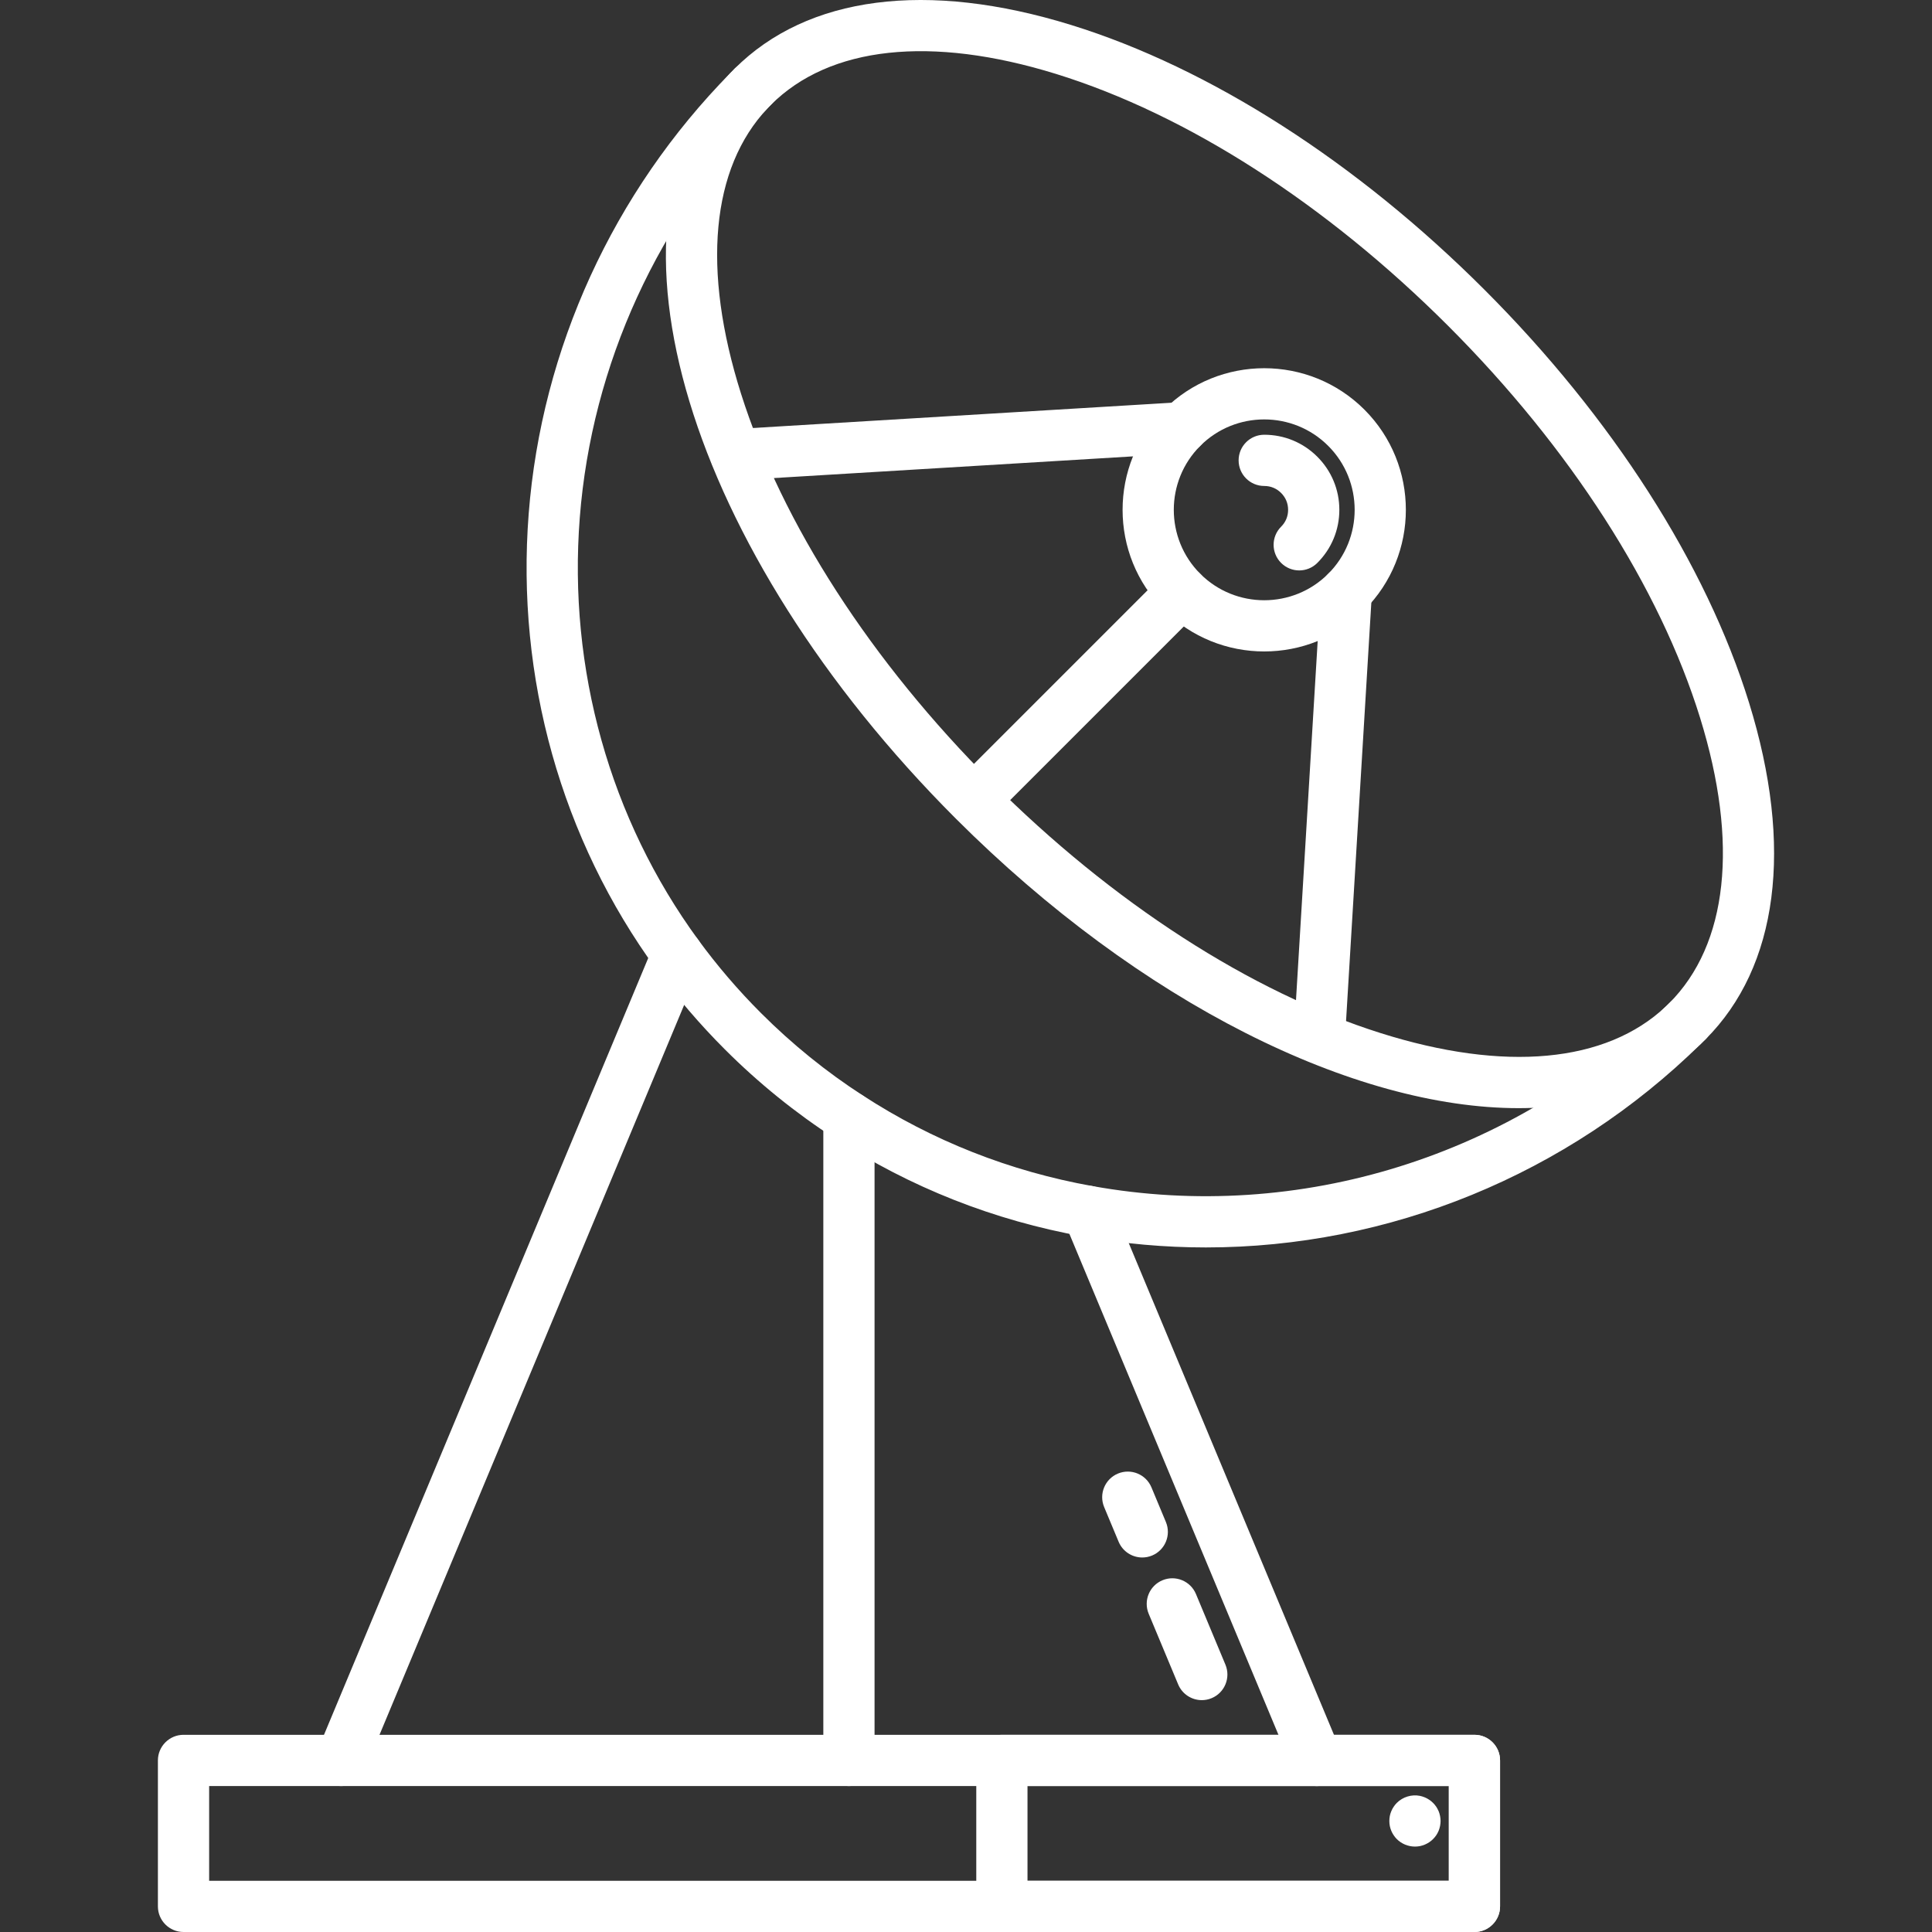 <?xml version="1.0" encoding="UTF-8"?> <svg xmlns="http://www.w3.org/2000/svg" width="220" height="220" viewBox="0 0 220 220" fill="none"><rect x="0" y="0" width="220" height="220" fill="#333333" stroke="none"/><g clip-path="url(#clip0_115_2250)"><path d="M172.917 126.187C154.26 126.187 129.92 114.291 108.819 93.195C78.32 62.69 67.048 25.413 83.156 8.33C84.261 7.158 86.106 7.103 87.279 8.209C88.451 9.314 88.505 11.16 87.4 12.332C80.978 19.142 79.906 30.685 84.383 44.835C89.059 59.615 99.202 75.325 112.943 89.069C126.687 102.81 142.397 112.953 157.18 117.629C171.33 122.106 182.876 121.034 189.687 114.613C190.859 113.508 192.705 113.562 193.809 114.734C194.915 115.906 194.86 117.753 193.688 118.857C188.421 123.823 181.233 126.187 172.917 126.187Z" fill="white"></path><path d="M192.136 119.214C191.39 119.214 190.643 118.929 190.074 118.36C188.935 117.221 188.935 115.374 190.074 114.235C196.761 107.547 198.012 96.009 193.594 81.747C188.978 66.846 178.791 50.994 164.908 37.111C151.023 23.227 135.169 13.038 120.267 8.423C106.005 4.006 94.467 5.256 87.778 11.945C86.639 13.084 84.791 13.084 83.653 11.945C82.514 10.806 82.514 8.959 83.653 7.82C91.946 -0.473 105.562 -2.239 121.993 2.851C137.785 7.742 154.491 18.444 169.033 32.986C183.575 47.527 194.276 64.231 199.167 80.021C204.256 96.452 202.492 110.067 194.199 118.36C193.629 118.929 192.882 119.214 192.136 119.214Z" fill="white"></path><path d="M137.315 142.048C132.662 142.048 127.989 141.637 123.342 140.799C113.178 138.975 103.668 135.22 95.081 129.641C90.598 126.746 86.374 123.328 82.532 119.486C79.713 116.667 77.103 113.621 74.777 110.433C63.924 95.578 58.747 77.13 60.204 58.486C61.672 39.694 69.827 21.878 83.169 8.315C83.321 8.153 83.477 7.995 83.64 7.832C84.777 6.692 86.63 6.685 87.77 7.823C88.91 8.961 88.917 10.802 87.78 11.942C87.648 12.074 87.531 12.19 87.419 12.312C87.399 12.334 87.378 12.356 87.356 12.378C74.959 24.966 67.383 41.502 66.021 58.94C64.673 76.195 69.457 93.261 79.49 106.993C81.639 109.938 84.05 112.753 86.658 115.36C90.209 118.911 94.11 122.068 98.253 124.744C106.192 129.902 114.979 133.37 124.376 135.057C147.946 139.311 172.347 131.684 189.641 114.656C189.664 114.634 189.686 114.612 189.71 114.591C189.832 114.478 189.949 114.359 190.072 114.236C191.209 113.096 193.057 113.094 194.197 114.232C195.337 115.37 195.338 117.217 194.201 118.357C194.033 118.526 193.87 118.687 193.703 118.843C178.468 133.828 158.119 142.048 137.315 142.048Z" fill="white"></path><path d="M143.96 74.182C139.827 74.182 135.695 72.609 132.549 69.463C126.258 63.173 126.258 52.938 132.549 46.648C138.84 40.356 149.079 40.356 155.37 46.648C161.66 52.938 161.66 63.173 155.37 69.463C152.225 72.609 148.092 74.182 143.96 74.182ZM143.96 47.76C141.321 47.76 138.682 48.764 136.674 50.773C132.658 54.788 132.658 61.323 136.674 65.338C140.691 69.355 147.228 69.356 151.246 65.338C155.261 61.323 155.261 54.788 151.246 50.773C149.237 48.764 146.599 47.76 143.96 47.76Z" fill="white"></path><path d="M147.945 64.955C147.199 64.955 146.452 64.67 145.882 64.1C144.744 62.961 144.744 61.114 145.883 59.975C146.405 59.455 146.679 58.791 146.679 58.056C146.679 57.321 146.403 56.656 145.883 56.135C145.362 55.614 144.697 55.338 143.96 55.338C142.349 55.338 141.043 54.032 141.043 52.422C141.043 50.811 142.349 49.505 143.96 49.505C146.244 49.505 148.393 50.395 150.007 52.01C151.623 53.626 152.513 55.772 152.513 58.055C152.513 60.338 151.623 62.485 150.007 64.1C149.438 64.67 148.691 64.955 147.945 64.955Z" fill="white"></path><path d="M38.835 203.381C38.46 203.381 38.08 203.308 37.713 203.156C36.226 202.535 35.524 200.827 36.145 199.34L74.442 107.591C75.062 106.104 76.773 105.403 78.257 106.023C79.744 106.643 80.446 108.351 79.825 109.838L41.528 201.588C41.061 202.706 39.977 203.381 38.835 203.381Z" fill="white"></path><path d="M149.96 203.381C148.818 203.381 147.735 202.706 147.267 201.587L121.168 139.051C120.548 137.565 121.25 135.856 122.736 135.236C124.222 134.616 125.931 135.319 126.551 136.804L152.65 199.34C153.271 200.826 152.569 202.535 151.082 203.155C150.715 203.309 150.335 203.381 149.96 203.381Z" fill="white"></path><path d="M96.67 203.381C95.058 203.381 93.753 202.074 93.753 200.464V127.2C93.753 125.59 95.058 124.284 96.67 124.284C98.281 124.284 99.587 125.59 99.587 127.2V200.464C99.587 202.074 98.28 203.381 96.67 203.381Z" fill="white"></path><path d="M167.897 220H20.898C19.287 220 17.981 218.694 17.981 217.083V200.463C17.981 198.853 19.287 197.546 20.898 197.546H167.897C169.509 197.546 170.814 198.853 170.814 200.463V217.083C170.814 218.694 169.509 220 167.897 220ZM23.815 214.166H164.981V203.38H23.815V214.166Z" fill="white"></path><path d="M111.759 93.172C111.013 93.172 110.266 92.887 109.697 92.318C108.558 91.179 108.558 89.332 109.697 88.193L132.549 65.341C133.687 64.203 135.535 64.203 136.673 65.341C137.813 66.481 137.813 68.328 136.673 69.466L113.822 92.318C113.252 92.887 112.505 93.172 111.759 93.172Z" fill="white"></path><path d="M83.799 54.693C82.268 54.693 80.984 53.501 80.89 51.952C80.793 50.344 82.018 48.962 83.626 48.865L134.434 45.797C136.036 45.693 137.425 46.924 137.522 48.532C137.619 50.14 136.394 51.522 134.787 51.619L83.978 54.688C83.918 54.692 83.858 54.693 83.799 54.693Z" fill="white"></path><path d="M150.24 121.129C150.181 121.129 150.121 121.127 150.061 121.124C148.453 121.026 147.229 119.644 147.326 118.037L150.395 67.228C150.492 65.62 151.88 64.39 153.482 64.492C155.09 64.59 156.315 65.972 156.218 67.579L153.149 118.388C153.055 119.936 151.77 121.129 150.24 121.129Z" fill="white"></path><path d="M167.898 220H114.087C112.475 220 111.17 218.694 111.17 217.083V200.463C111.17 198.853 112.475 197.546 114.087 197.546H167.898C169.509 197.546 170.814 198.853 170.814 200.463V217.083C170.814 218.694 169.509 220 167.898 220ZM117.003 214.166H164.981V203.38H117.003V214.166Z" fill="white"></path><path d="M161.124 210.273C160.354 210.273 159.602 209.964 159.059 209.422C158.925 209.288 158.803 209.136 158.698 208.978C158.592 208.821 158.499 208.652 158.429 208.477C158.353 208.296 158.3 208.115 158.26 207.928C158.225 207.742 158.207 207.549 158.207 207.357C158.207 207.17 158.225 206.977 158.26 206.791C158.3 206.604 158.353 206.417 158.429 206.242C158.499 206.067 158.592 205.898 158.698 205.741C158.803 205.577 158.925 205.432 159.059 205.297C159.735 204.621 160.745 204.306 161.69 204.498C161.876 204.539 162.064 204.592 162.238 204.667C162.413 204.737 162.582 204.831 162.74 204.936C162.903 205.041 163.049 205.163 163.183 205.297C163.317 205.432 163.44 205.577 163.551 205.741C163.65 205.898 163.743 206.067 163.819 206.242C163.889 206.417 163.948 206.604 163.982 206.791C164.017 206.977 164.041 207.17 164.041 207.357C164.041 207.549 164.017 207.742 163.982 207.928C163.947 208.115 163.889 208.296 163.819 208.477C163.743 208.652 163.656 208.821 163.551 208.978C163.44 209.136 163.318 209.288 163.183 209.422C163.049 209.556 162.904 209.678 162.74 209.783C162.582 209.888 162.412 209.976 162.238 210.052C162.063 210.122 161.876 210.18 161.69 210.221C161.503 210.256 161.31 210.273 161.124 210.273Z" fill="white"></path><path d="M130.072 177.354C128.93 177.354 127.846 176.679 127.379 175.56L125.732 171.613C125.112 170.127 125.815 168.419 127.3 167.798C128.789 167.178 130.495 167.88 131.116 169.366L132.762 173.313C133.383 174.8 132.68 176.508 131.194 177.129C130.827 177.282 130.447 177.354 130.072 177.354Z" fill="white"></path><path d="M136.852 193.598C135.71 193.598 134.626 192.923 134.159 191.804L130.803 183.762C130.183 182.276 130.884 180.567 132.371 179.947C133.857 179.326 135.566 180.029 136.186 181.515L139.542 189.557C140.162 191.043 139.46 192.752 137.974 193.372C137.606 193.526 137.226 193.598 136.852 193.598Z" fill="white"></path></g><defs><clipPath id="clip0_115_2250"><rect width="220" height="220" fill="white"></rect></clipPath></defs></svg> 